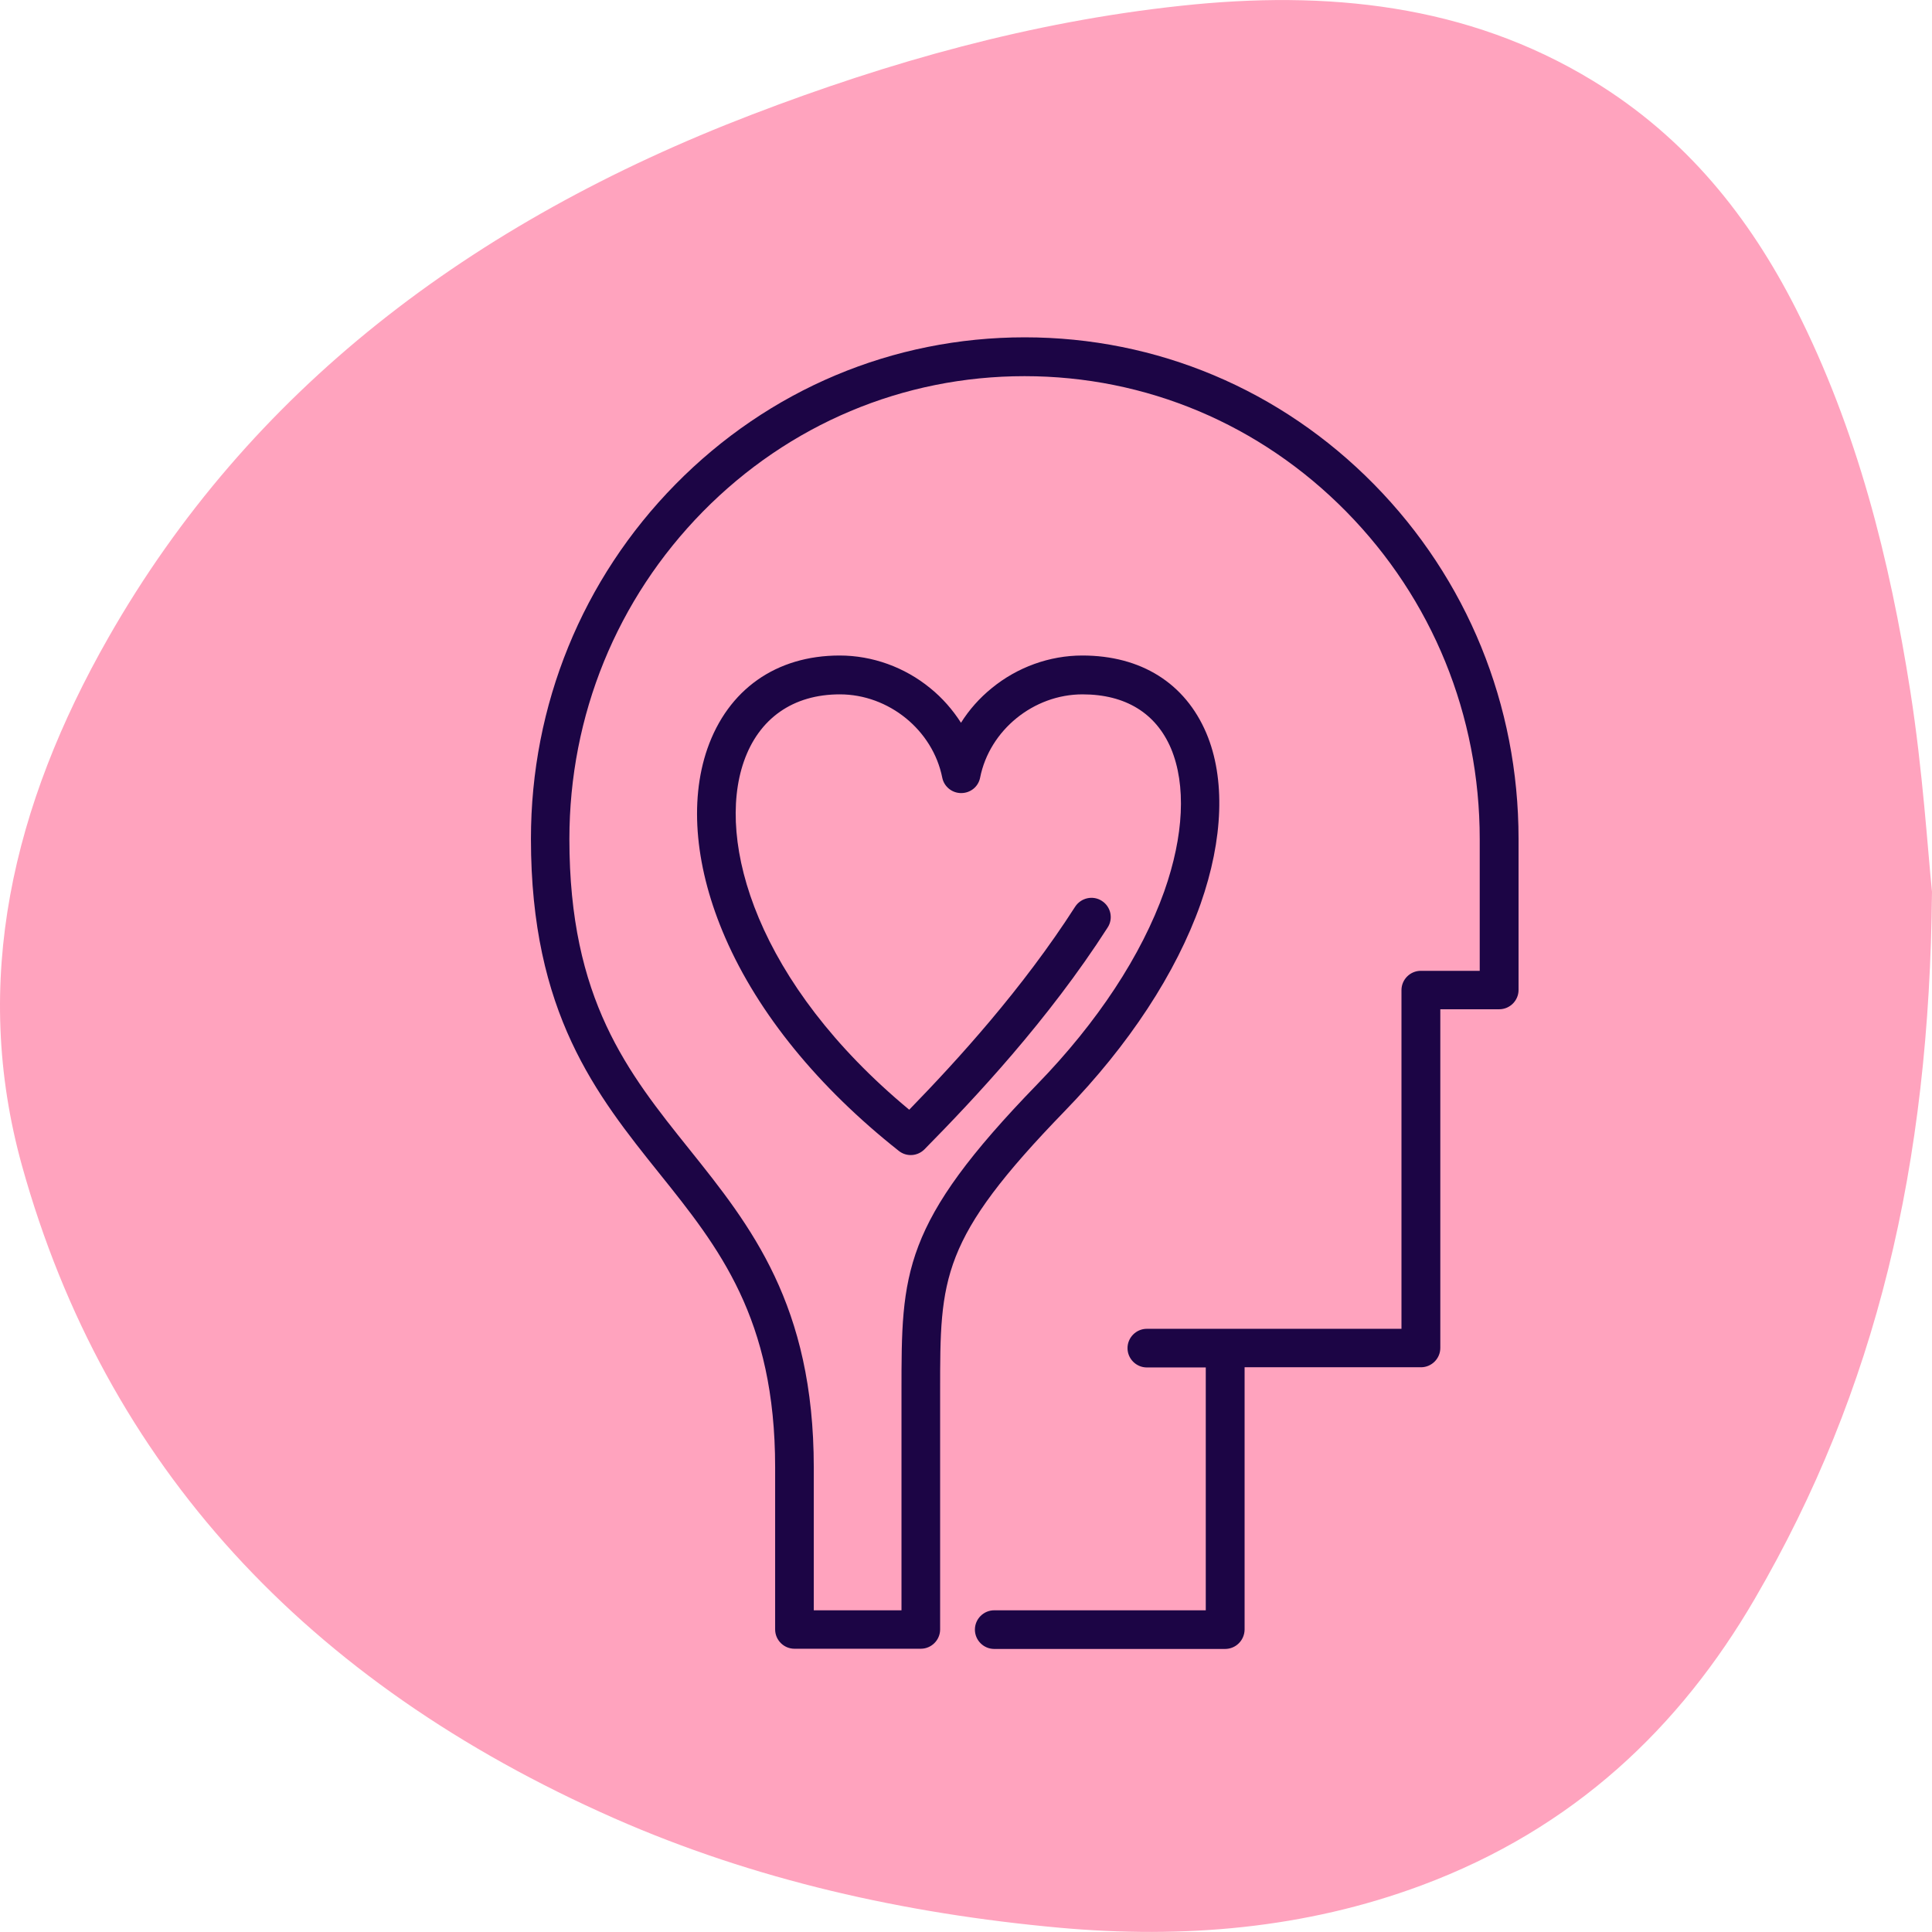 <?xml version="1.0" encoding="UTF-8"?> <svg xmlns="http://www.w3.org/2000/svg" width="133" height="133" viewBox="0 0 133 133" fill="none"><path d="M133 61.392C132.827 80.225 129.183 95.666 120.804 110.056C115.657 118.9 108.356 125.883 97.849 129.793C89.842 132.772 81.45 133.477 72.938 132.706C62.272 131.735 51.925 129.42 42.269 125.165C21.056 115.802 7.251 100.839 1.519 80.265C-2.019 67.55 0.894 55.407 7.464 43.89C17.159 26.879 32.401 15.309 51.765 7.887C61.234 4.257 70.997 1.503 81.277 0.4C91.359 -0.691 101.001 0.293 109.632 5.547C116.083 9.47 120.432 14.963 123.61 21.214C127.866 29.606 130.087 38.53 131.51 47.6C132.362 53.04 132.707 58.546 133 61.392Z" fill="#FFA3BE"></path><path d="M84.336 113.514H68.443C67.711 113.514 67.113 112.915 67.113 112.184C67.113 111.452 67.711 110.854 68.443 110.854H83.006V94.136H78.949C78.218 94.136 77.619 93.537 77.619 92.806C77.619 92.075 78.218 91.476 78.949 91.476H96.478V68.162C96.478 67.43 97.077 66.832 97.808 66.832H101.865V57.761C101.865 49.249 98.606 41.243 92.675 35.218C86.756 29.207 78.896 25.895 70.531 25.895C62.165 25.895 54.305 29.207 48.387 35.218C42.468 41.243 39.197 49.236 39.197 57.761C39.197 68.813 43.213 73.827 47.469 79.134C51.672 84.387 56.021 89.814 56.021 101.025V110.854H62.059V95.758C62.059 87.632 62.059 84.268 71.395 74.652C75.558 70.369 78.577 65.768 80.146 61.365C81.503 57.522 81.663 54.037 80.612 51.524C79.575 49.09 77.473 47.8 74.521 47.8C71.156 47.8 68.123 50.26 67.472 53.532C67.352 54.157 66.807 54.596 66.168 54.596C65.53 54.596 64.985 54.144 64.865 53.532C64.213 50.26 61.181 47.8 57.816 47.8C54.598 47.8 52.243 49.449 51.206 52.428C49.291 57.934 52.084 67.683 62.591 76.394C65.902 72.989 70.371 68.095 74.015 62.416C74.414 61.804 75.239 61.618 75.851 62.017C76.476 62.416 76.649 63.241 76.25 63.852C72.153 70.236 67.086 75.623 63.641 79.121C63.163 79.599 62.404 79.653 61.873 79.227C56.34 74.851 52.204 69.784 49.929 64.557C47.868 59.823 47.429 55.208 48.693 51.55C50.116 47.467 53.427 45.126 57.803 45.126C60.05 45.126 62.272 45.924 64.04 47.374C64.878 48.052 65.583 48.864 66.155 49.755C66.714 48.864 67.432 48.052 68.27 47.374C70.039 45.924 72.26 45.126 74.507 45.126C78.55 45.126 81.583 47.028 83.046 50.473C84.362 53.585 84.216 57.761 82.647 62.23C80.958 66.991 77.726 71.925 73.297 76.487C64.719 85.332 64.719 87.952 64.719 95.745V112.17C64.719 112.902 64.12 113.5 63.389 113.5H54.691C53.959 113.5 53.361 112.902 53.361 112.17V101.012C53.361 90.731 49.49 85.89 45.394 80.783C41.045 75.357 36.55 69.731 36.55 57.748C36.55 48.531 40.087 39.86 46.498 33.343C52.922 26.813 61.46 23.222 70.544 23.222C79.628 23.222 88.166 26.813 94.59 33.343C101 39.86 104.538 48.531 104.538 57.748V68.148C104.538 68.88 103.94 69.478 103.208 69.478H99.152V92.793C99.152 93.524 98.553 94.123 97.822 94.123H85.679V112.184C85.666 112.929 85.067 113.514 84.336 113.514Z" fill="#1C0545"></path></svg> 